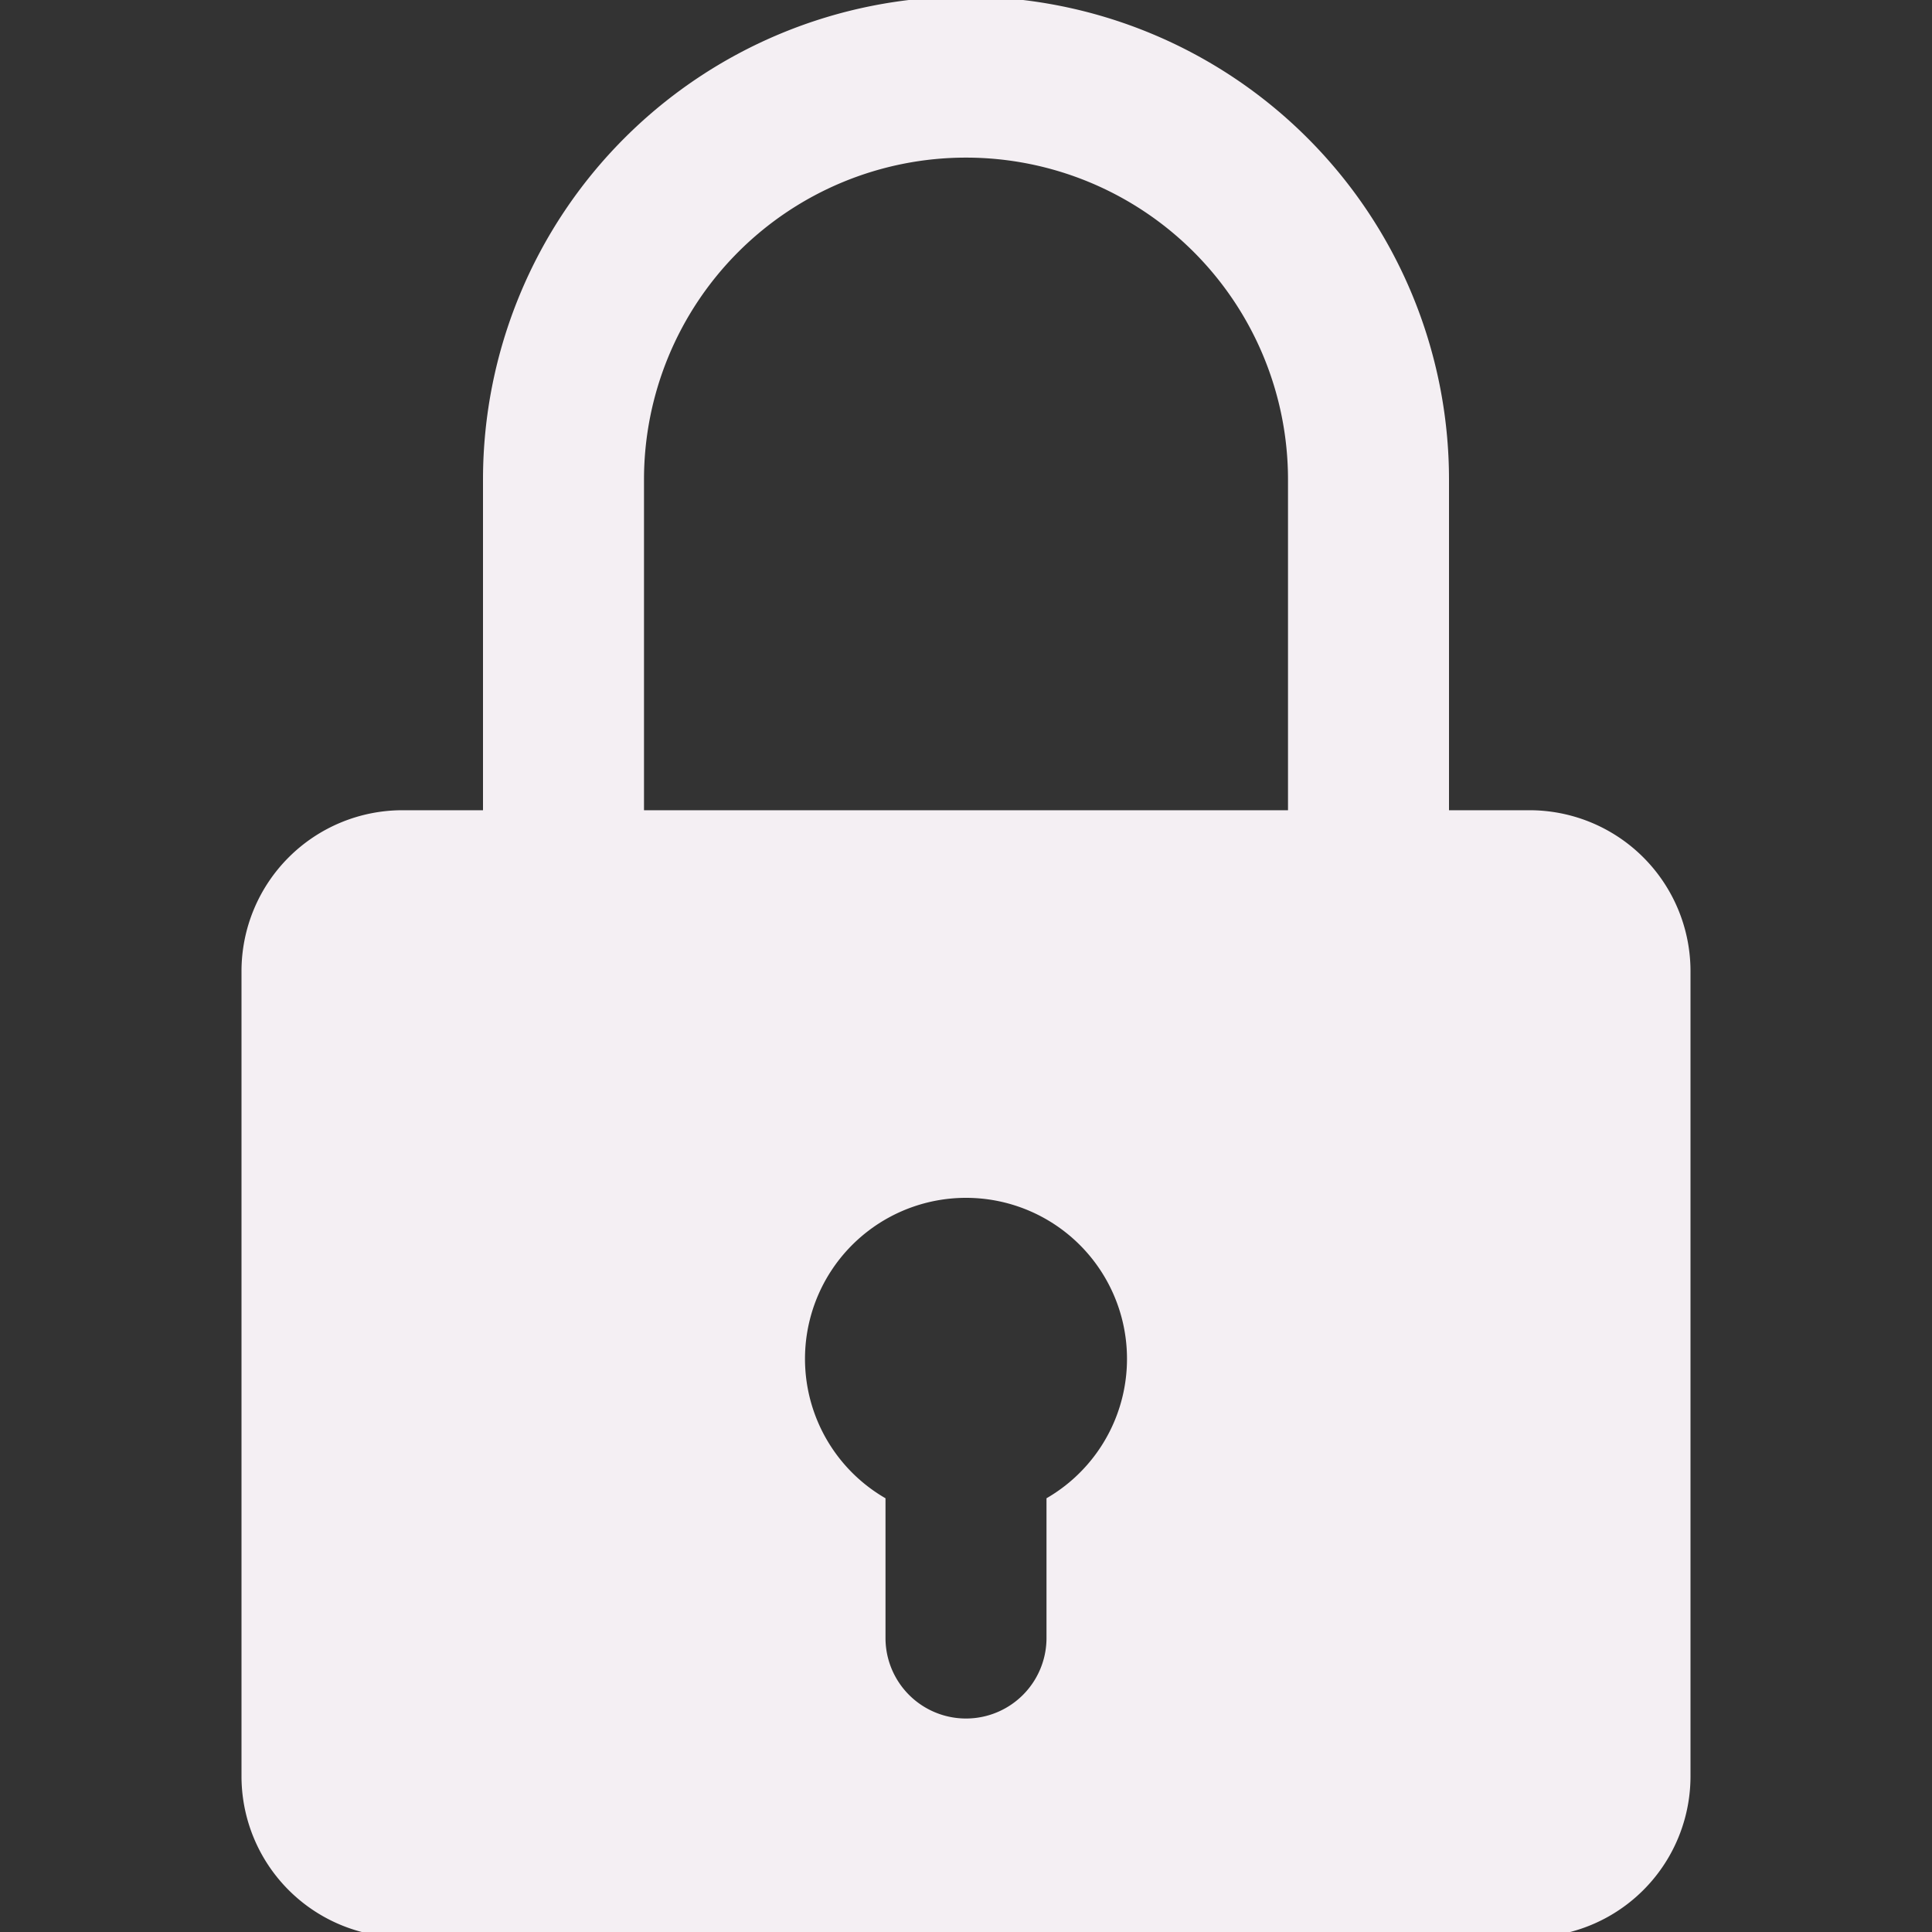 <?xml version="1.0" encoding="UTF-8" standalone="no"?>
<svg
   xmlns:dc="http://purl.org/dc/elements/1.1/"
   xmlns:cc="http://creativecommons.org/ns#"
   xmlns:rdf="http://www.w3.org/1999/02/22-rdf-syntax-ns#"
   xmlns:svg="http://www.w3.org/2000/svg"
   xmlns="http://www.w3.org/2000/svg"
   xmlns:sodipodi="http://sodipodi.sourceforge.net/DTD/sodipodi-0.dtd"
   xmlns:inkscape="http://www.inkscape.org/namespaces/inkscape"
   id="Слой_1"
   data-name="Слой 1"
   viewBox="0 0 24 24"
   version="1.1"
   sodipodi:docname="locked.svg"
   inkscape:version="1.0.1 (3bc2e813f5, 2020-09-07)">
  <rect x="0" y="0" width="24" height="24" fill="#333333" stroke="none"/>
  <sodipodi:namedview
     pagecolor="#111111"
     bordercolor="#666666"
     borderopacity="1"
     objecttolerance="10"
     gridtolerance="10"
     guidetolerance="10"
     inkscape:pageopacity="0"
     inkscape:pageshadow="2"
     inkscape:window-width="1609"
     inkscape:window-height="1286"
     id="namedview30"
     showgrid="true"
     inkscape:zoom="27.961538"
     inkscape:cx="9.1684101"
     inkscape:cy="13.054269"
     inkscape:window-x="0"
     inkscape:window-y="37"
     inkscape:window-maximized="0"
     inkscape:document-rotation="0"
     inkscape:current-layer="Слой_1">
    <inkscape:grid
       type="xygrid"
       id="grid_kicad"
       spacingx="0.5"
       spacingy="0.5"
       color="#9999ff"
       opacity="0.13"
       empspacing="2" />
  </sodipodi:namedview>
  <defs
     id="defs25675">
    <style
       id="style25673">.cls-1{fill:#F4EFF3;}</style>
  </defs>
  <title
     id="title25677">locked</title>
  <path
     class="cls-1"
     d="M 18,10.405 H 16 V 5.958 a 4,4 0 0 0 -8,0 v 4.13 H 6 v -4.13 a 6,6 0 0 1 12,0 z"
     id="path25679" />
  <path
     class="cls-1"
     d="M 19,10.065 H 5 a 2,2 0 0 0 -2,2 v 10 a 2,2 0 0 0 2,2 h 14 a 2,2 0 0 0 2,-2 v -10 a 2,2 0 0 0 -2,-2 z m -6,8.547 v 1.736 a 1,1 0 0 1 -2,0 v -1.736 a 2,2 0 1 1 2,0 z"
     id="path25681" />
</svg>
